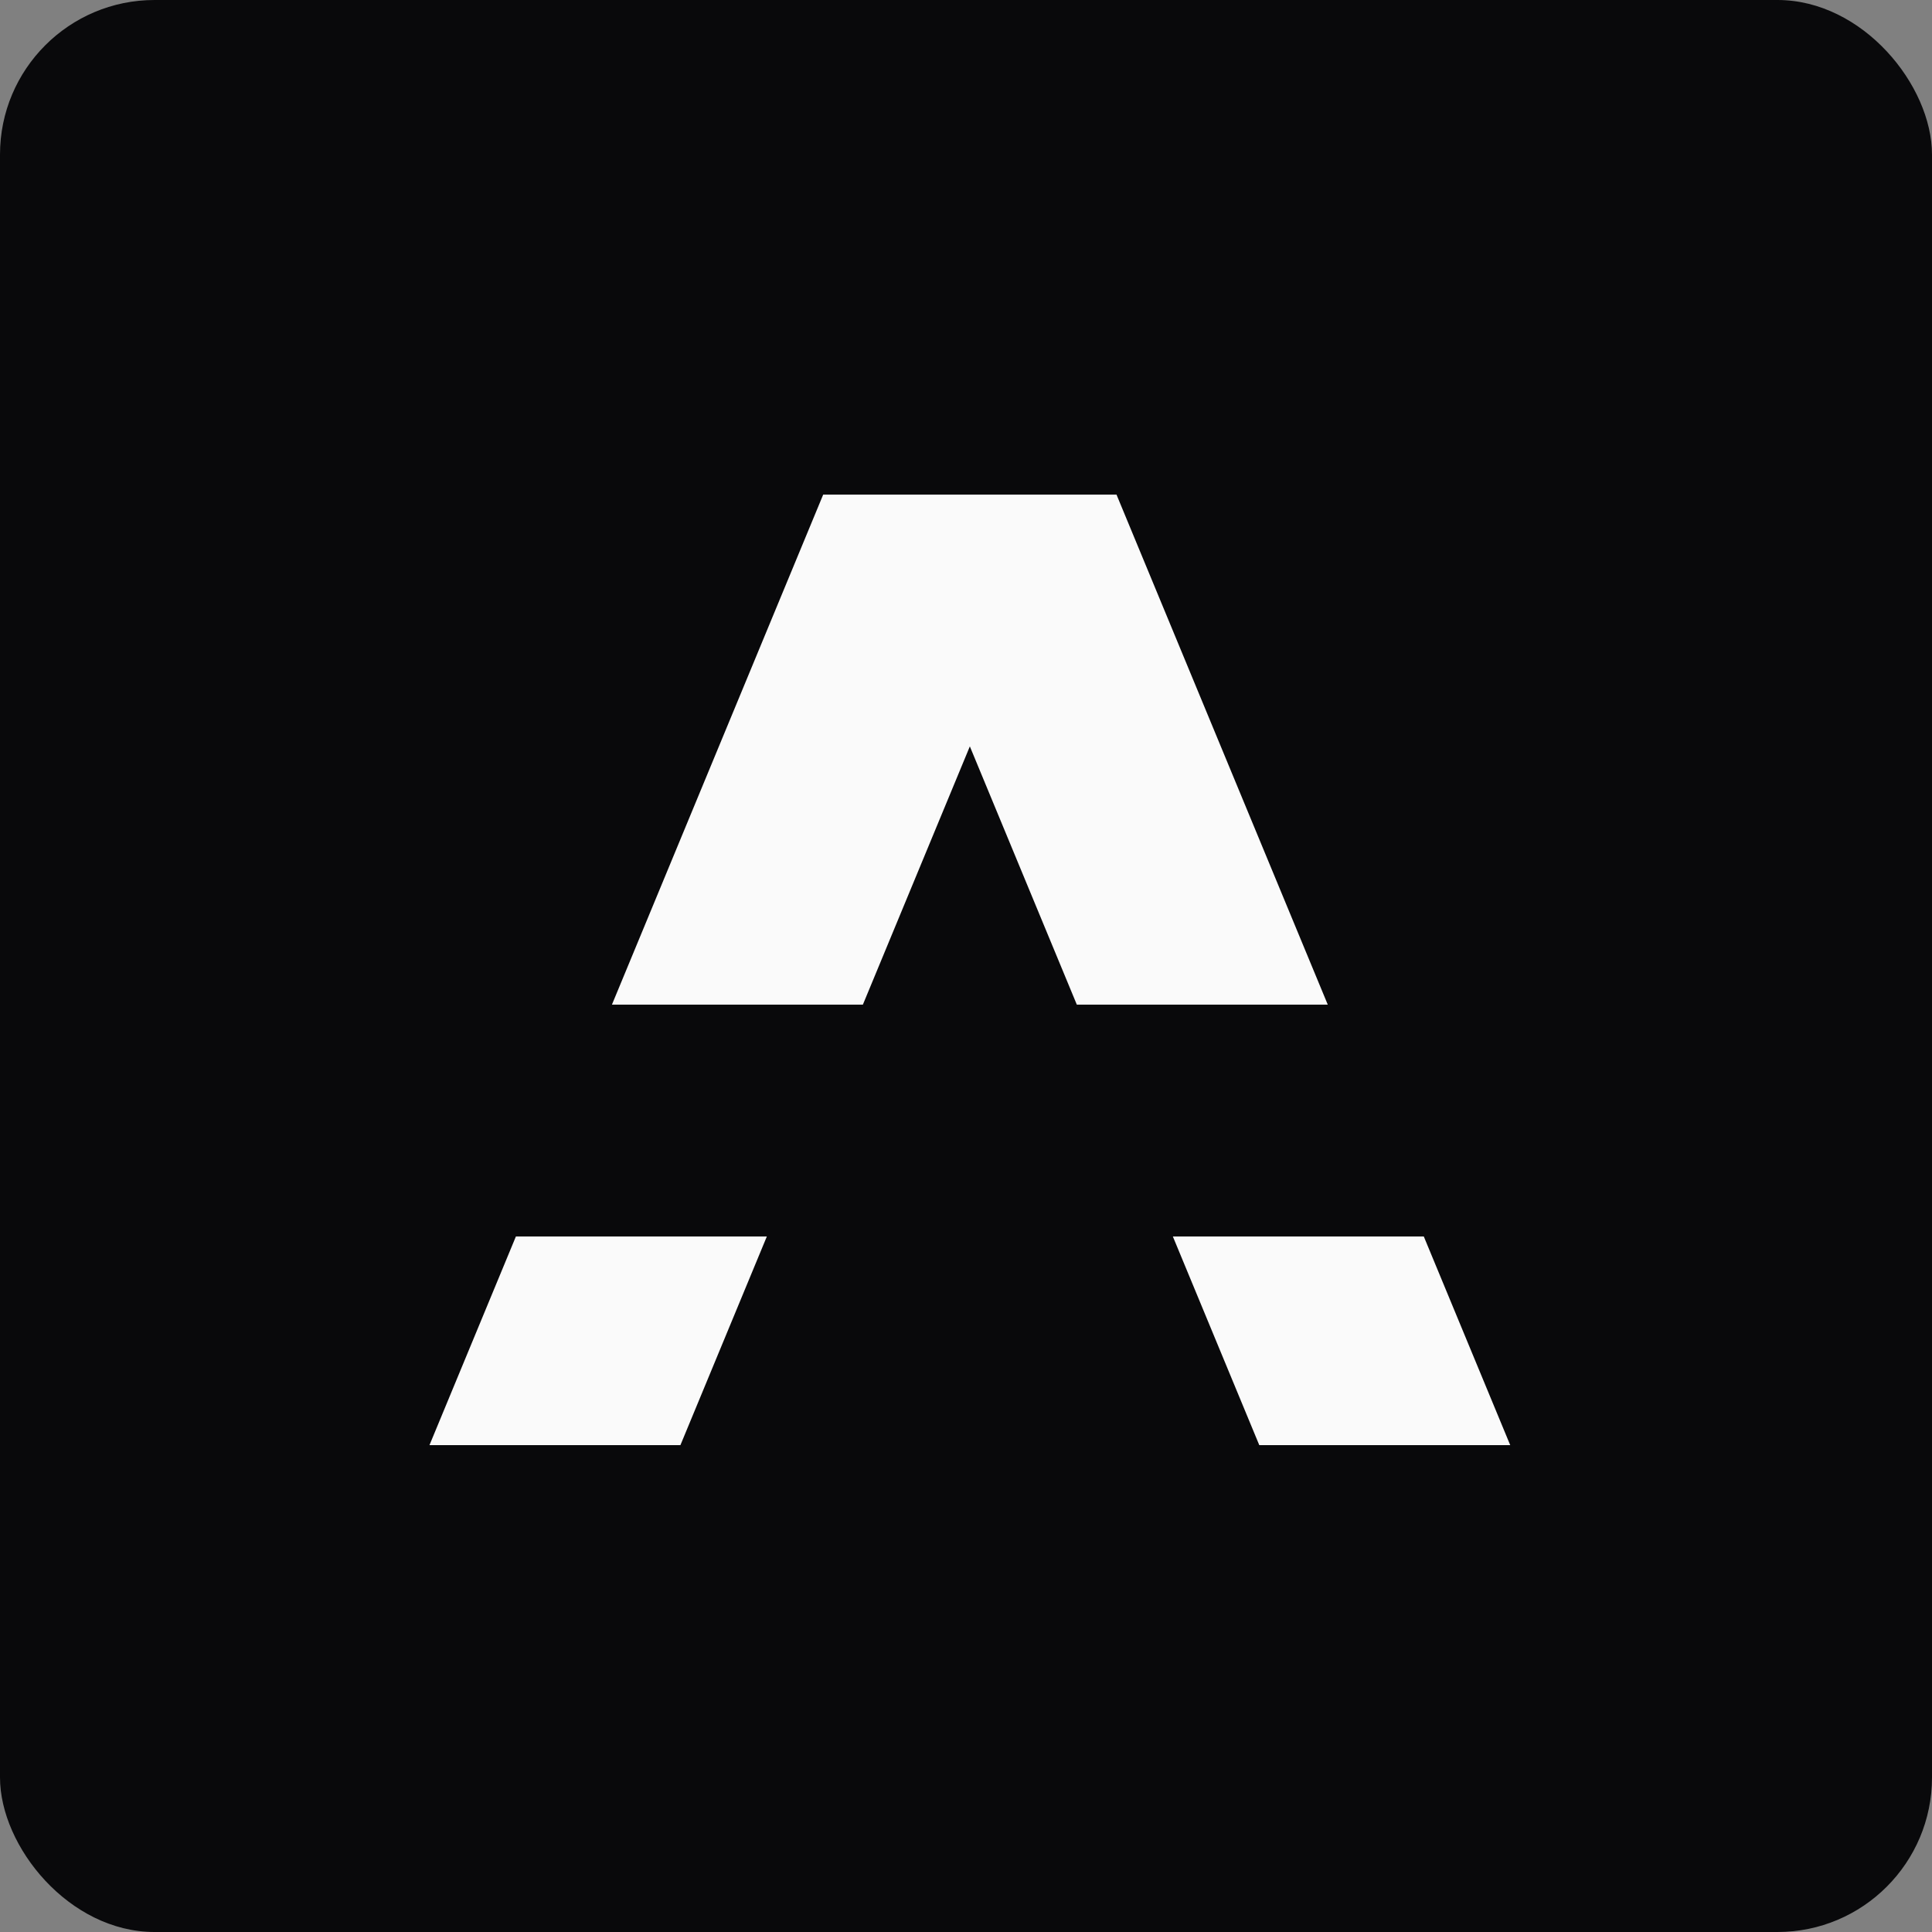 <svg width="250" height="250" viewBox="0 0 250 250" fill="none" xmlns="http://www.w3.org/2000/svg">
<rect x="0" y="0" width="250" height="250" fill="#808080" stroke="none"/>
<rect width="250" height="250" rx="20" fill="#09090B"/>
<rect x="111.567" y="51.82" width="30" height="156.431" transform="rotate(22.5 111.567 51.82)" fill="#FAFAFA"/>
<rect x="110.75" y="60.977" width="30" height="152.945" transform="rotate(-22.5 110.75 60.977)" fill="#FAFAFA"/>
<rect x="45" y="217" width="30" height="161" transform="rotate(-90 45 217)" fill="#09090B"/>
<rect x="52" y="160" width="30" height="154" transform="rotate(-90 52 160)" fill="#09090B"/>
<rect x="45" y="64" width="30" height="161" transform="rotate(-90 45 64)" fill="#09090B"/>
</svg>
